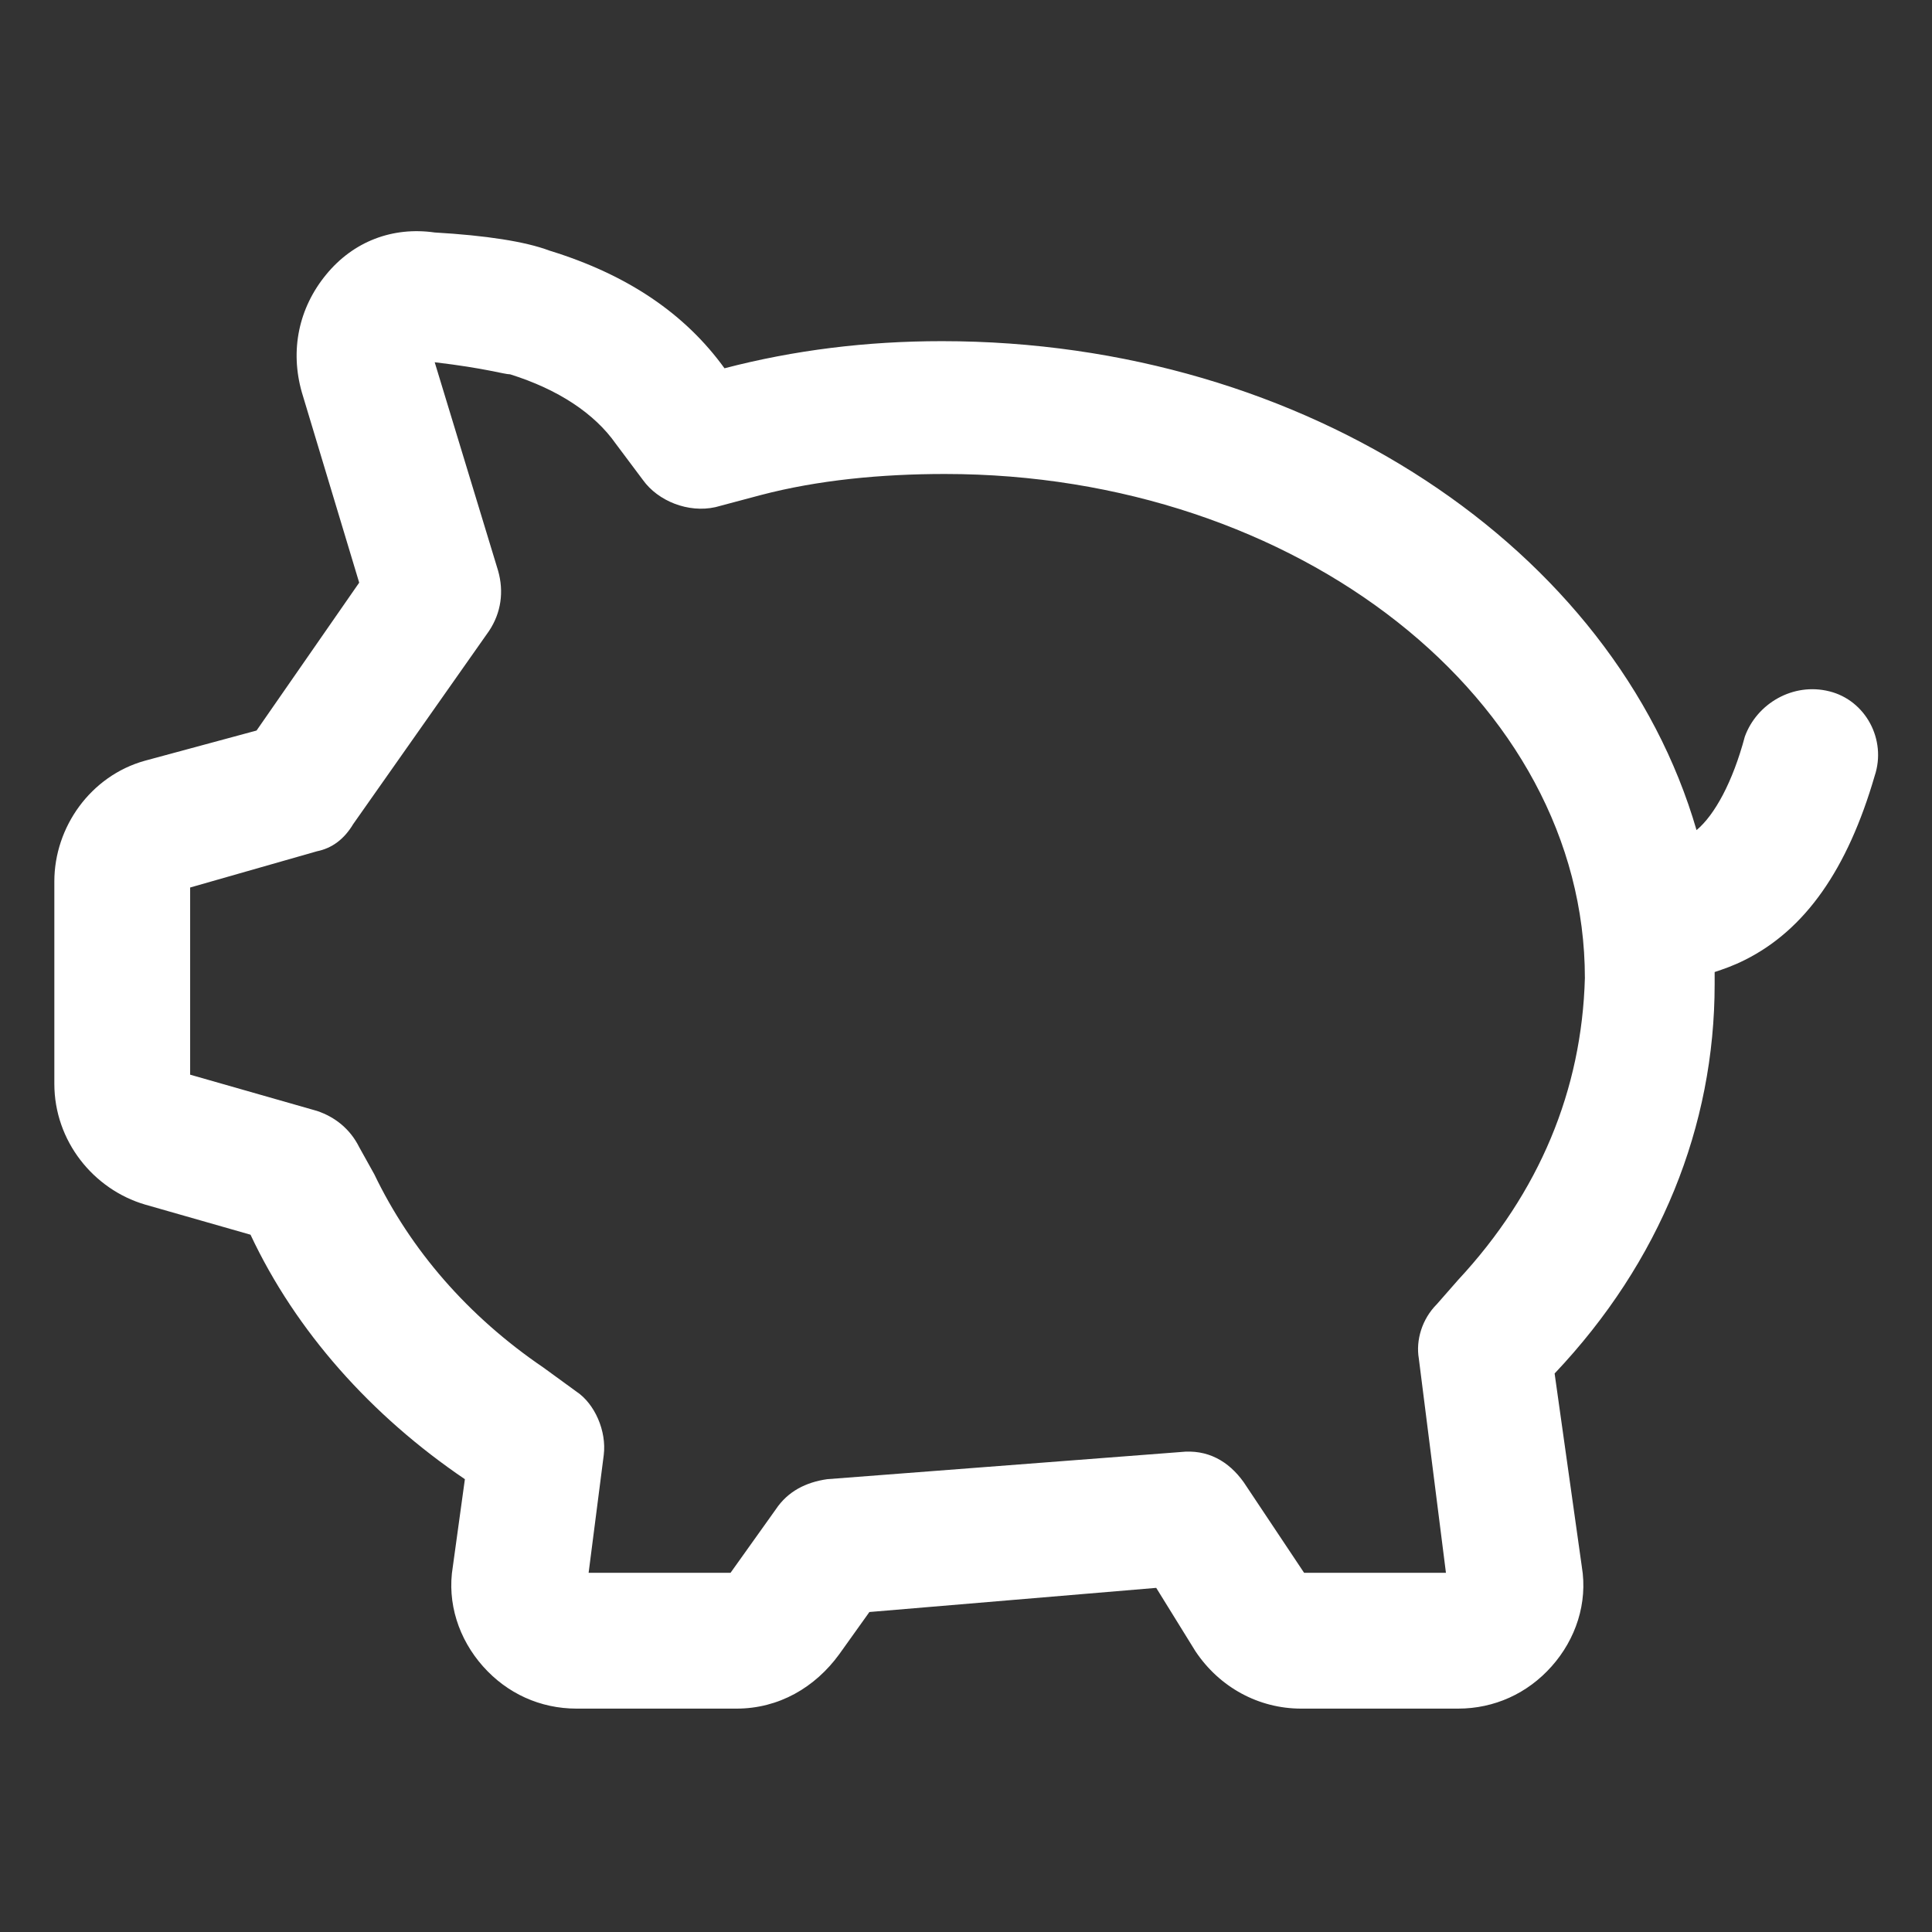 <svg xmlns="http://www.w3.org/2000/svg" width="24" height="24" viewBox="0 0 24 24" fill="none"><rect x="0" y="0" width="24" height="24" fill="#333333" stroke="none"/><path d="M22.725 8.588C22.275 8.475 21.825 8.738 21.675 9.15C21.525 9.713 21.3 10.125 21.075 10.312C20.062 6.825 16.238 4.238 11.7 4.238C10.762 4.238 9.862 4.35 9 4.575C8.512 3.9 7.8 3.413 6.825 3.113C6.525 3 6.037 2.925 5.4 2.888C4.875 2.813 4.387 3 4.05 3.413C3.712 3.825 3.6 4.35 3.75 4.875L4.462 7.238L3.187 9.075L1.8 9.45C1.125 9.638 0.675 10.275 0.675 10.95V13.463C0.675 14.175 1.162 14.775 1.8 14.963L3.112 15.338C3.675 16.538 4.612 17.587 5.775 18.375L5.625 19.462C5.55 19.913 5.7 20.363 6 20.7C6.3 21.038 6.712 21.225 7.162 21.225H9.15C9.675 21.225 10.125 20.962 10.425 20.55L10.8 20.025L14.363 19.725L14.85 20.512C15.15 20.962 15.637 21.225 16.163 21.225H18.113C18.562 21.225 18.975 21.038 19.275 20.7C19.575 20.363 19.725 19.913 19.65 19.462L19.312 17.062C20.625 15.675 21.3 13.988 21.3 12.225C21.3 12.188 21.3 12.113 21.3 12.075C21.413 12.037 21.525 12 21.675 11.925C22.425 11.55 22.95 10.8 23.288 9.638C23.438 9.188 23.175 8.7 22.725 8.588ZM18.113 15.9L17.85 16.2C17.663 16.387 17.587 16.65 17.625 16.875L17.962 19.538H16.2L15.45 18.413C15.262 18.15 15 18 14.662 18.038L10.275 18.375C10.012 18.413 9.787 18.525 9.637 18.75L9.075 19.538H7.312L7.5 18.075C7.537 17.775 7.387 17.438 7.162 17.288L6.75 16.988C5.812 16.35 5.1 15.525 4.65 14.588L4.462 14.25C4.35 14.025 4.162 13.875 3.937 13.8L2.362 13.35V11.025L3.937 10.575C4.125 10.537 4.275 10.425 4.387 10.238L6.075 7.838C6.225 7.613 6.262 7.35 6.187 7.088L5.4 4.5C6.037 4.575 6.262 4.65 6.337 4.65C6.937 4.838 7.387 5.138 7.65 5.513L7.987 5.963C8.175 6.225 8.55 6.375 8.887 6.3L9.45 6.15C10.162 5.963 10.95 5.888 11.738 5.888C16.125 5.888 19.688 8.7 19.688 12.15C19.65 13.537 19.125 14.812 18.113 15.9Z" fill="white"></path></svg>